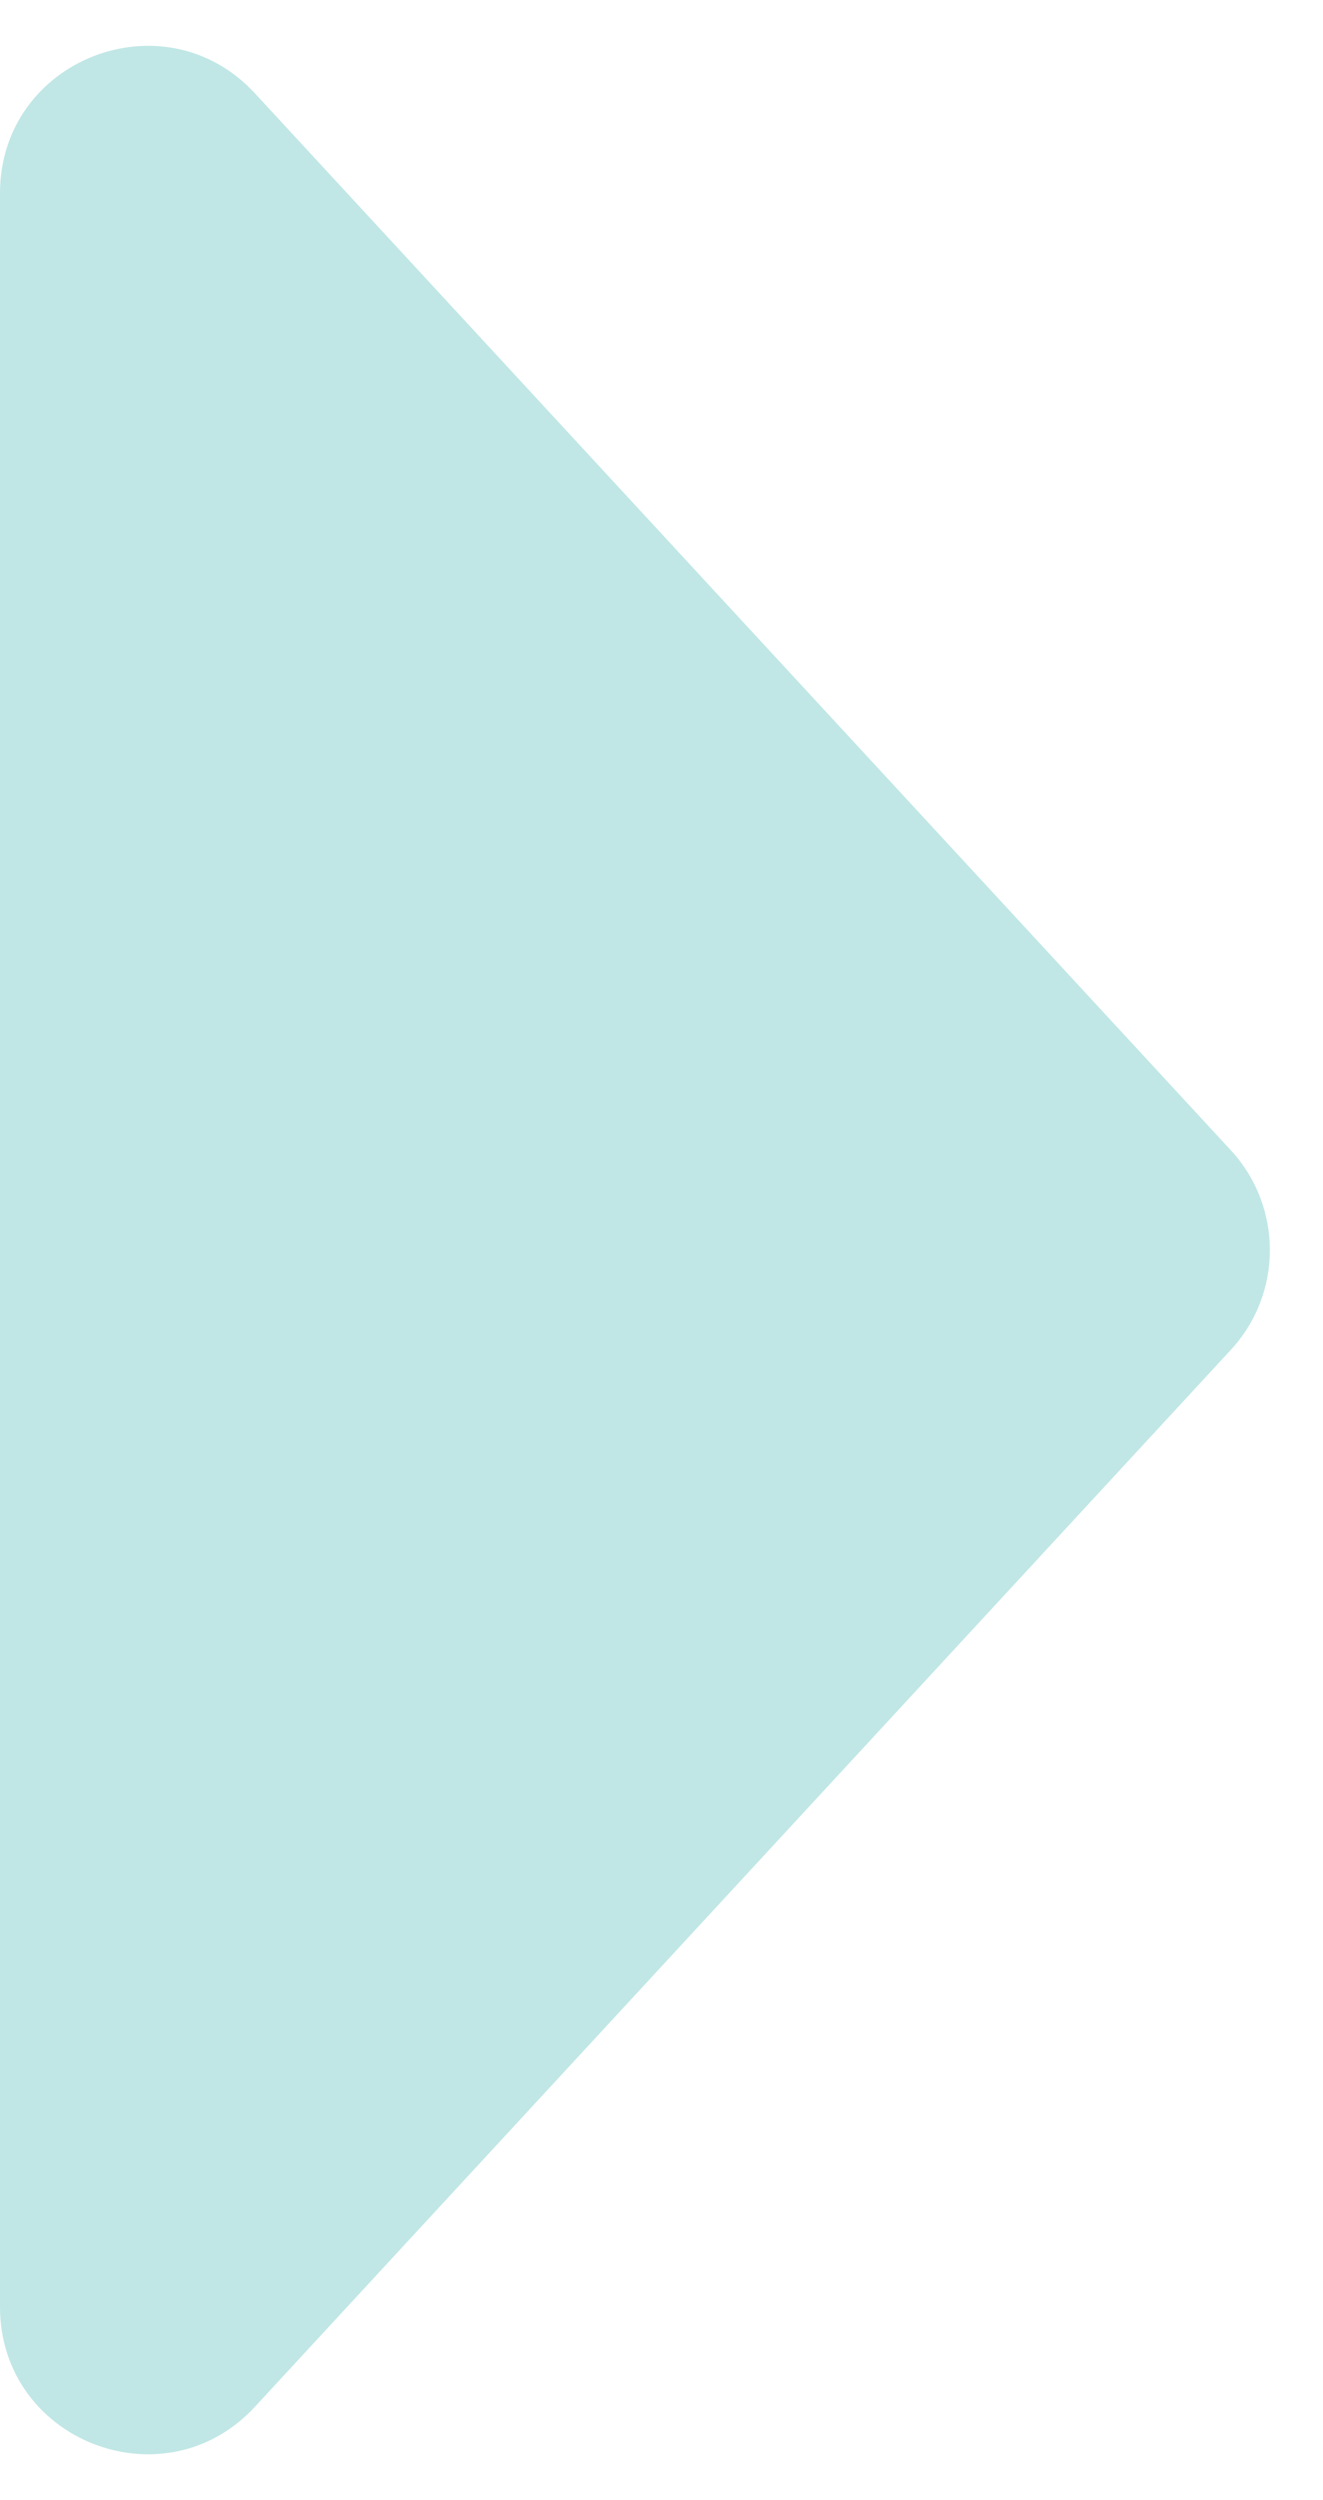 <svg width="18" height="34" viewBox="0 0 18 34" fill="none" xmlns="http://www.w3.org/2000/svg">
<path id="Polygon 1" d="M16.746 15.643C17.454 16.409 17.454 17.591 16.746 18.357L3.469 32.73C2.234 34.067 2.1601e-07 33.193 2.95576e-07 31.373L1.55211e-06 2.627C1.63167e-06 0.807 2.234 -0.067 3.469 1.27L16.746 15.643Z" fill="#C0E7E5"/>
</svg>
